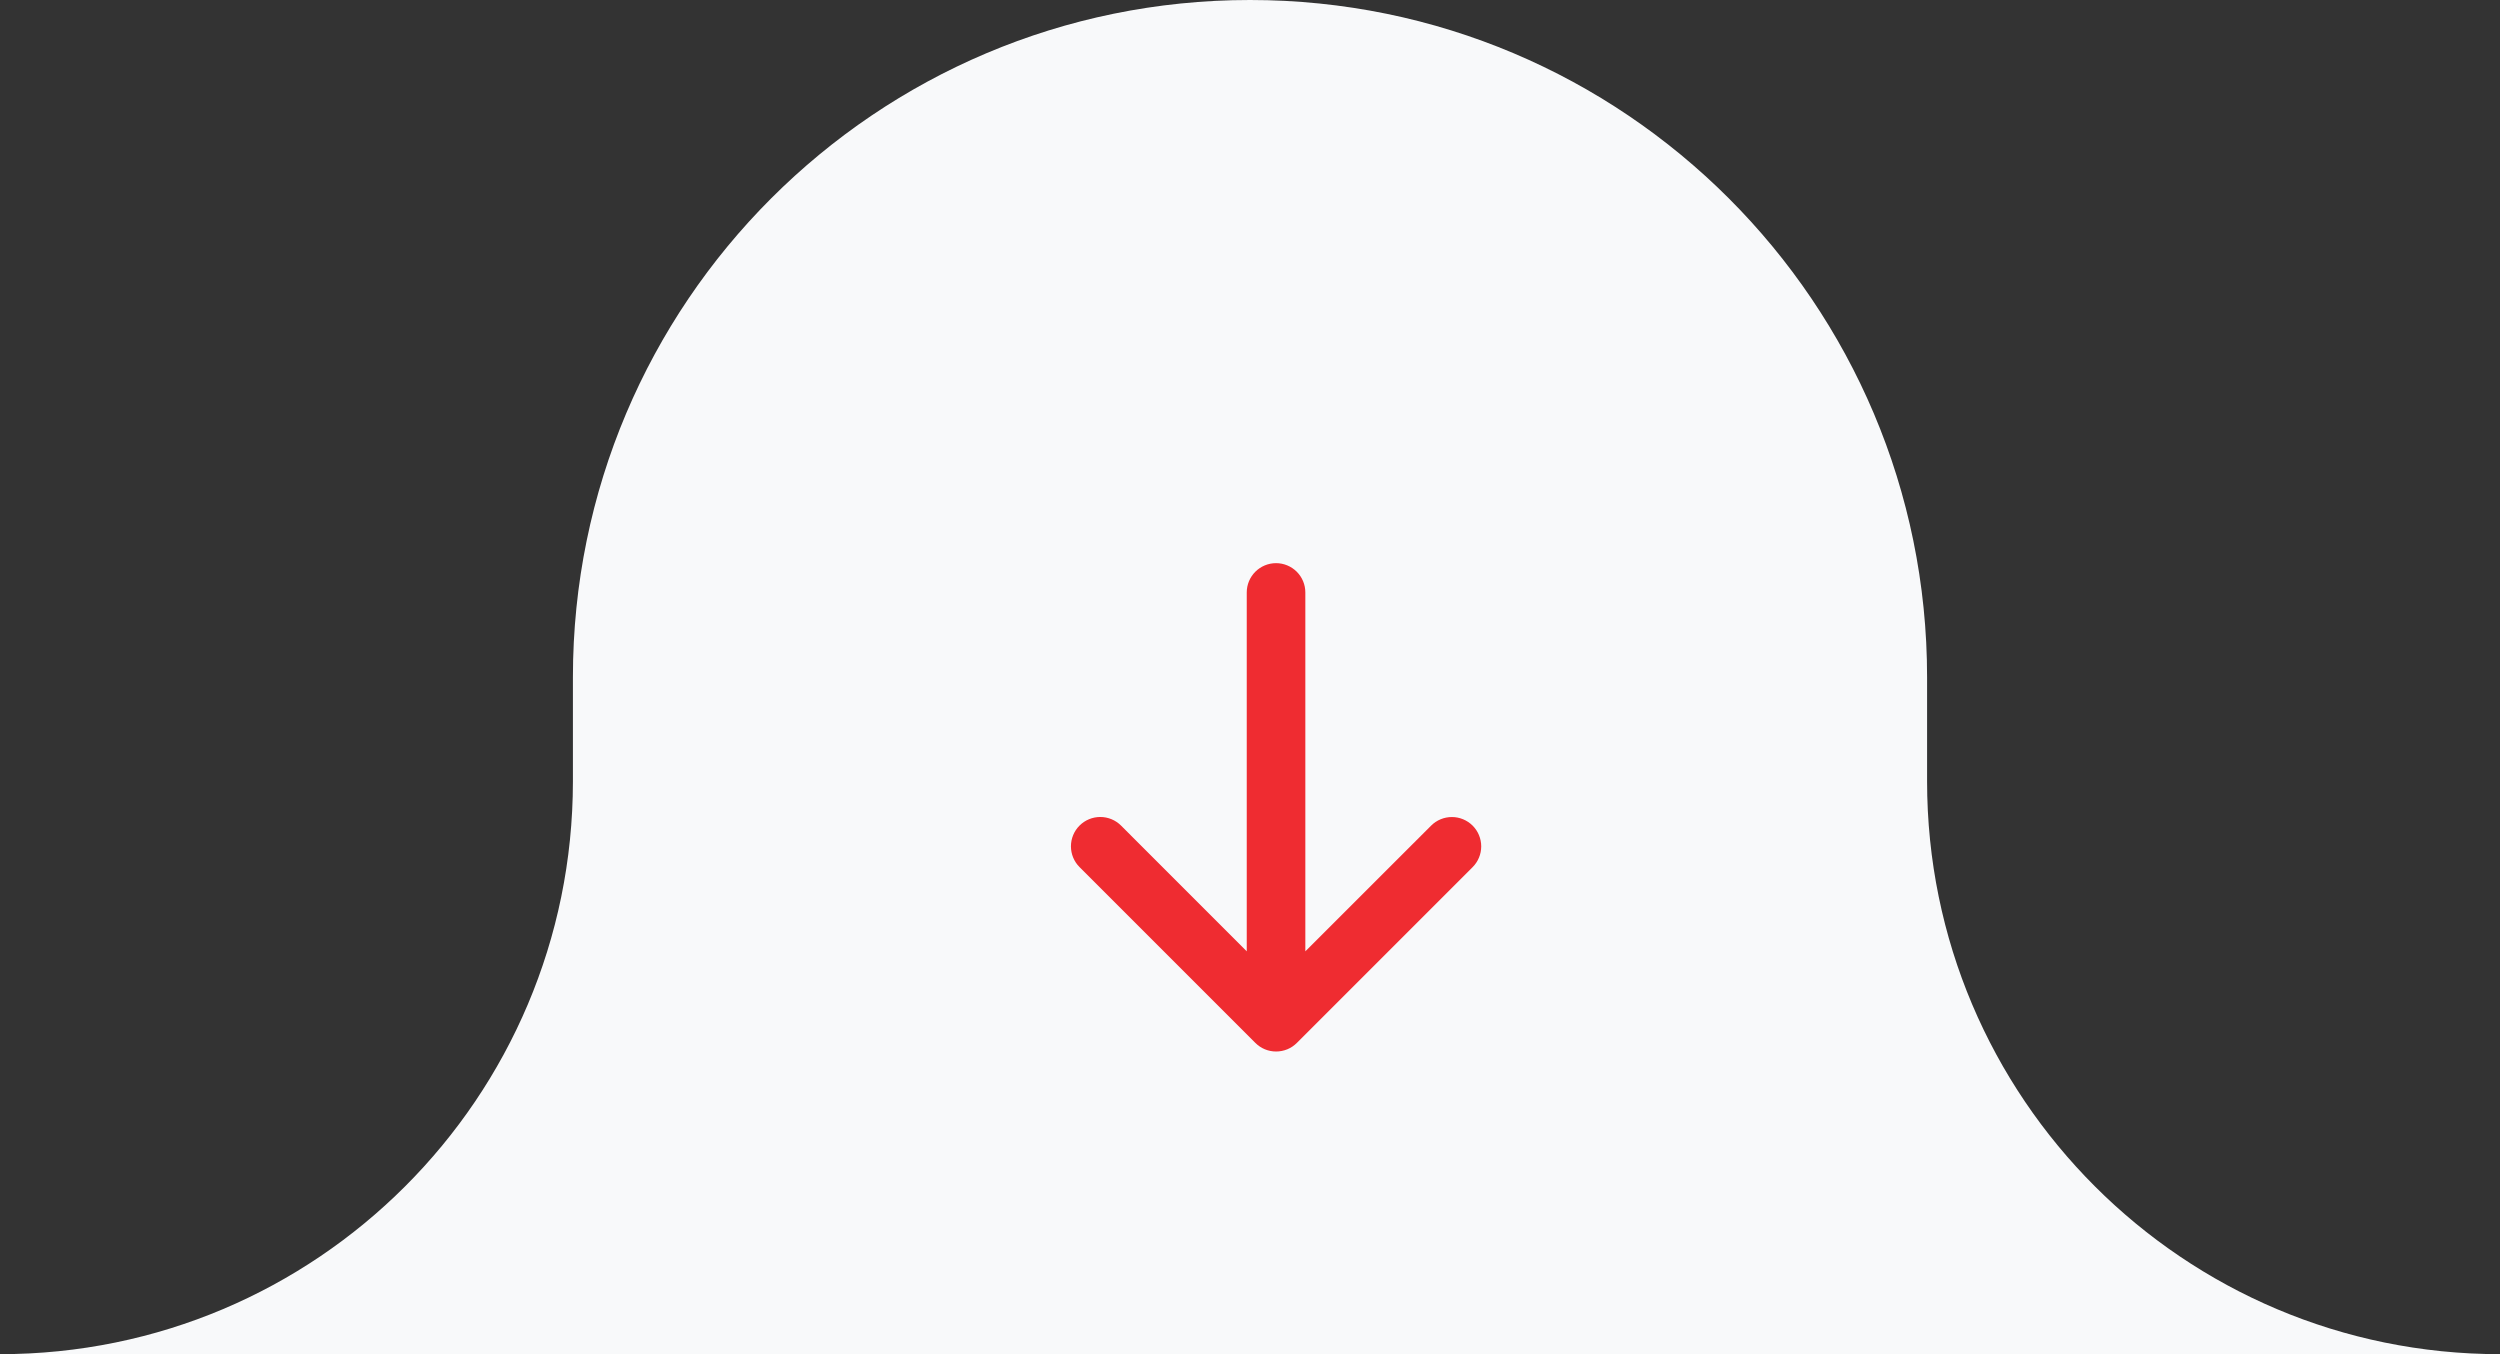 <svg width="96" height="52" viewBox="0 0 96 52" fill="none" xmlns="http://www.w3.org/2000/svg">
<rect x="0" y="0" width="96" height="52" fill="#333333" stroke="none"/>
<path fill-rule="evenodd" clip-rule="evenodd" d="M22 26C22 11.641 33.641 0 48 0C62.359 0 74 11.641 74 26V30C74 42.15 83.85 52 96 52L74 52H22L0 52C12.147 52 21.995 42.155 22 30.009L22 30L22 26Z" fill="#F8F9FA"/>
<path d="M48.204 40.046L41.454 33.296C41.243 33.085 41.124 32.798 41.124 32.499C41.124 32.2 41.243 31.913 41.454 31.702C41.665 31.491 41.952 31.372 42.251 31.372C42.55 31.372 42.837 31.491 43.048 31.702L47.875 36.531L47.875 22.75C47.875 22.452 47.993 22.166 48.205 21.954C48.416 21.744 48.702 21.625 49 21.625C49.298 21.625 49.584 21.744 49.795 21.954C50.007 22.166 50.125 22.452 50.125 22.75L50.125 36.531L54.955 31.704C55.166 31.493 55.453 31.374 55.752 31.374C56.051 31.374 56.337 31.493 56.549 31.704C56.76 31.915 56.879 32.202 56.879 32.501C56.879 32.8 56.76 33.087 56.549 33.298L49.799 40.048C49.694 40.153 49.57 40.236 49.433 40.293C49.296 40.349 49.149 40.378 49.001 40.378C48.853 40.378 48.706 40.349 48.569 40.292C48.433 40.235 48.309 40.151 48.204 40.046Z" fill="#EF2C31"/>
</svg>
